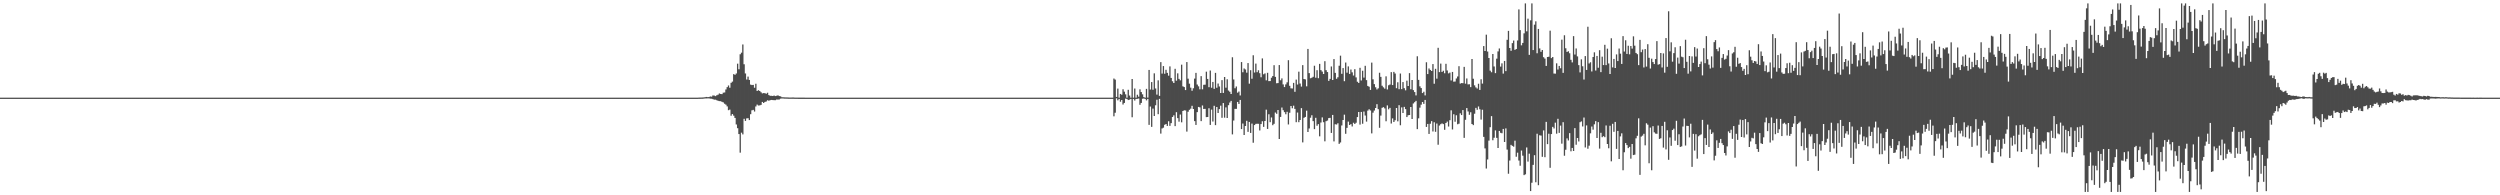 <svg xmlns="http://www.w3.org/2000/svg" width="1920" height="150"><path d="M0 75.000h1v1.000H0zM1 75.000h1v1.000H1zM2 75.000h1v1.000H2zM3 75.000h1v1.000H3zM4 75.000h1v1.000H4zM5 75.000h1v1.000H5zM6 75.000h1v1.000H6zM7 75.000h1v1.000H7zM8 75.000h1v1.000H8zM9 75.000h1v1.000H9zM10 75.000h1v1.000H10zM11 75.000h1v1.000H11zM12 75.000h1v1.000H12zM13 75.000h1v1.000H13zM14 75.000h1v1.000H14zM15 75.000h1v1.000H15zM16 75.000h1v1.000H16zM17 75.000h1v1.000H17zM18 75.000h1v1.000H18zM19 75.000h1v1.000H19zM20 75.000h1v1.000H20zM21 75.000h1v1.000H21zM22 75.000h1v1.000H22zM23 75.000h1v1.000H23zM24 75.000h1v1.000H24zM25 75.000h1v1.000H25zM26 75.000h1v1.000H26zM27 75.000h1v1.000H27zM28 75.000h1v1.000H28zM29 75.000h1v1.000H29zM30 75.000h1v1.000H30zM31 75.000h1v1.000H31zM32 75.000h1v1.000H32zM33 75.000h1v1.000H33zM34 75.000h1v1.000H34zM35 75.000h1v1.000H35zM36 75.000h1v1.000H36zM37 75.000h1v1.000H37zM38 75.000h1v1.000H38zM39 75.000h1v1.000H39zM40 75.000h1v1.000H40zM41 75.000h1v1.000H41zM42 75.000h1v1.000H42zM43 75.000h1v1.000H43zM44 75.000h1v1.000H44zM45 75.000h1v1.000H45zM46 75.000h1v1.000H46zM47 75.000h1v1.000H47zM48 75.000h1v1.000H48zM49 75.000h1v1.000H49zM50 75.000h1v1.000H50zM51 75.000h1v1.000H51zM52 75.000h1v1.000H52zM53 75.000h1v1.000H53zM54 75.000h1v1.000H54zM55 75.000h1v1.000H55zM56 75.000h1v1.000H56zM57 75.000h1v1.000H57zM58 75.000h1v1.000H58zM59 75.000h1v1.000H59zM60 75.000h1v1.000H60zM61 75.000h1v1.000H61zM62 75.000h1v1.000H62zM63 75.000h1v1.000H63zM64 75.000h1v1.000H64zM65 75.000h1v1.000H65zM66 75.000h1v1.000H66zM67 75.000h1v1.000H67zM68 75.000h1v1.000H68zM69 75.000h1v1.000H69zM70 75.000h1v1.000H70zM71 75.000h1v1.000H71zM72 75.000h1v1.000H72zM73 75.000h1v1.000H73zM74 75.000h1v1.000H74zM75 75.000h1v1.000H75zM76 75.000h1v1.000H76zM77 75.000h1v1.000H77zM78 75.000h1v1.000H78zM79 75.000h1v1.000H79zM80 75.000h1v1.000H80zM81 75.000h1v1.000H81zM82 75.000h1v1.000H82zM83 75.000h1v1.000H83zM84 75.000h1v1.000H84zM85 75.000h1v1.000H85zM86 75.000h1v1.000H86zM87 75.000h1v1.000H87zM88 75.000h1v1.000H88zM89 75.000h1v1.000H89zM90 75.000h1v1.000H90zM91 75.000h1v1.000H91zM92 75.000h1v1.000H92zM93 75.000h1v1.000H93zM94 75.000h1v1.000H94zM95 75.000h1v1.000H95zM96 75.000h1v1.000H96zM97 75.000h1v1.000H97zM98 75.000h1v1.000H98zM99 75.000h1v1.000H99zM100 75.000h1v1.000H100zM101 75.000h1v1.000H101zM102 75.000h1v1.000H102zM103 75.000h1v1.000H103zM104 75.000h1v1.000H104zM105 75.000h1v1.000H105zM106 75.000h1v1.000H106zM107 75.000h1v1.000H107zM108 75.000h1v1.000H108zM109 75.000h1v1.000H109zM110 75.000h1v1.000H110zM111 75.000h1v1.000H111zM112 75.000h1v1.000H112zM113 75.000h1v1.000H113zM114 75.000h1v1.000H114zM115 75.000h1v1.000H115zM116 75.000h1v1.000H116zM117 75.000h1v1.000H117zM118 75.000h1v1.000H118zM119 75.000h1v1.000H119zM120 75.000h1v1.000H120zM121 75.000h1v1.000H121zM122 75.000h1v1.000H122zM123 75.000h1v1.000H123zM124 75.000h1v1.000H124zM125 75.000h1v1.000H125zM126 75.000h1v1.000H126zM127 75.000h1v1.000H127zM128 75.000h1v1.000H128zM129 75.000h1v1.000H129zM130 75.000h1v1.000H130zM131 75.000h1v1.000H131zM132 75.000h1v1.000H132zM133 75.000h1v1.000H133zM134 75.000h1v1.000H134zM135 75.000h1v1.000H135zM136 75.000h1v1.000H136zM137 75.000h1v1.000H137zM138 75.000h1v1.000H138zM139 75.000h1v1.000H139zM140 75.000h1v1.000H140zM141 75.000h1v1.000H141zM142 75.000h1v1.000H142zM143 75.000h1v1.000H143zM144 75.000h1v1.000H144zM145 75.000h1v1.000H145zM146 75.000h1v1.000H146zM147 75.000h1v1.000H147zM148 75.000h1v1.000H148zM149 75.000h1v1.000H149zM150 75.000h1v1.000H150zM151 75.000h1v1.000H151zM152 75.000h1v1.000H152zM153 75.000h1v1.000H153zM154 75.000h1v1.000H154zM155 75.000h1v1.000H155zM156 75.000h1v1.000H156zM157 75.000h1v1.000H157zM158 75.000h1v1.000H158zM159 75.000h1v1.000H159zM160 75.000h1v1.000H160zM161 75.000h1v1.000H161zM162 75.000h1v1.000H162zM163 75.000h1v1.000H163zM164 75.000h1v1.000H164zM165 75.000h1v1.000H165zM166 75.000h1v1.000H166zM167 75.000h1v1.000H167zM168 75.000h1v1.000H168zM169 75.000h1v1.000H169zM170 75.000h1v1.000H170zM171 75.000h1v1.000H171zM172 75.000h1v1.000H172zM173 75.000h1v1.000H173zM174 75.000h1v1.000H174zM175 75.000h1v1.000H175zM176 75.000h1v1.000H176zM177 75.000h1v1.000H177zM178 75.000h1v1.000H178zM179 75.000h1v1.000H179zM180 75.000h1v1.000H180zM181 75.000h1v1.000H181zM182 75.000h1v1.000H182zM183 75.000h1v1.000H183zM184 75.000h1v1.000H184zM185 75.000h1v1.000H185zM186 75.000h1v1.000H186zM187 75.000h1v1.000H187zM188 75.000h1v1.000H188zM189 75.000h1v1.000H189zM190 75.000h1v1.000H190zM191 75.000h1v1.000H191zM192 75.000h1v1.000H192zM193 75.000h1v1.000H193zM194 75.000h1v1.000H194zM195 75.000h1v1.000H195zM196 75.000h1v1.000H196zM197 75.000h1v1.000H197zM198 75.000h1v1.000H198zM199 75.000h1v1.000H199zM200 75.000h1v1.000H200zM201 75.000h1v1.000H201zM202 75.000h1v1.000H202zM203 75.000h1v1.000H203zM204 75.000h1v1.000H204zM205 75.000h1v1.000H205zM206 75.000h1v1.000H206zM207 75.000h1v1.000H207zM208 75.000h1v1.000H208zM209 75.000h1v1.000H209zM210 75.000h1v1.000H210zM211 75.000h1v1.000H211zM212 75.000h1v1.000H212zM213 75.000h1v1.000H213zM214 75.000h1v1.000H214zM215 75.000h1v1.000H215zM216 75.000h1v1.000H216zM217 75.000h1v1.000H217zM218 75.000h1v1.000H218zM219 75.000h1v1.000H219zM220 75.000h1v1.000H220zM221 75.000h1v1.000H221zM222 75.000h1v1.000H222zM223 75.000h1v1.000H223zM224 75.000h1v1.000H224zM225 75.000h1v1.000H225zM226 75.000h1v1.000H226zM227 75.000h1v1.000H227zM228 75.000h1v1.000H228zM229 75.000h1v1.000H229zM230 75.000h1v1.000H230zM231 75.000h1v1.000H231zM232 75.000h1v1.000H232zM233 75.000h1v1.000H233zM234 75.000h1v1.000H234zM235 75.000h1v1.000H235zM236 75.000h1v1.000H236zM237 75.000h1v1.000H237zM238 75.000h1v1.000H238zM239 75.000h1v1.000H239zM240 75.000h1v1.000H240zM241 75.000h1v1.000H241zM242 75.000h1v1.000H242zM243 75.000h1v1.000H243zM244 75.000h1v1.000H244zM245 75.000h1v1.000H245zM246 75.000h1v1.000H246zM247 75.000h1v1.000H247zM248 75.000h1v1.000H248zM249 75.000h1v1.000H249zM250 75.000h1v1.000H250zM251 75.000h1v1.000H251zM252 75.000h1v1.000H252zM253 75.000h1v1.000H253zM254 75.000h1v1.000H254zM255 75.000h1v1.000H255zM256 75.000h1v1.000H256zM257 75.000h1v1.000H257zM258 75.000h1v1.000H258zM259 75.000h1v1.000H259zM260 75.000h1v1.000H260zM261 75.000h1v1.000H261zM262 75.000h1v1.000H262zM263 75.000h1v1.000H263zM264 75.000h1v1.000H264zM265 75.000h1v1.000H265zM266 75.000h1v1.000H266zM267 75.000h1v1.000H267zM268 75.000h1v1.000H268zM269 75.000h1v1.000H269zM270 75.000h1v1.000H270zM271 75.000h1v1.000H271zM272 75.000h1v1.000H272zM273 75.000h1v1.000H273zM274 75.000h1v1.000H274zM275 75.000h1v1.000H275zM276 75.000h1v1.000H276zM277 75.000h1v1.000H277zM278 75.000h1v1.000H278zM279 75.000h1v1.000H279zM280 75.000h1v1.000H280zM281 75.000h1v1.000H281zM282 75.000h1v1.000H282zM283 75.000h1v1.000H283zM284 75.000h1v1.000H284zM285 75.000h1v1.000H285zM286 75.000h1v1.000H286zM287 75.000h1v1.000H287zM288 75.000h1v1.000H288zM289 75.000h1v1.000H289zM290 75.000h1v1.000H290zM291 75.000h1v1.000H291zM292 75.000h1v1.000H292zM293 75.000h1v1.000H293zM294 75.000h1v1.000H294zM295 75.000h1v1.000H295zM296 75.000h1v1.000H296zM297 75.000h1v1.000H297zM298 75.000h1v1.000H298zM299 75.000h1v1.000H299zM300 75.000h1v1.000H300zM301 75.000h1v1.000H301zM302 75.000h1v1.000H302zM303 75.000h1v1.000H303zM304 75.000h1v1.000H304zM305 75.000h1v1.000H305zM306 75.000h1v1.000H306zM307 75.000h1v1.000H307zM308 75.000h1v1.000H308zM309 75.000h1v1.000H309zM310 75.000h1v1.000H310zM311 75.000h1v1.000H311zM312 75.000h1v1.000H312zM313 75.000h1v1.000H313zM314 75.000h1v1.000H314zM315 75.000h1v1.000H315zM316 75.000h1v1.000H316zM317 75.000h1v1.000H317zM318 75.000h1v1.000H318zM319 75.000h1v1.000H319zM320 75.000h1v1.000H320zM321 75.000h1v1.000H321zM322 75.000h1v1.000H322zM323 75.000h1v1.000H323zM324 75.000h1v1.000H324zM325 75.000h1v1.000H325zM326 75.000h1v1.000H326zM327 75.000h1v1.000H327zM328 75.000h1v1.000H328zM329 75.000h1v1.000H329zM330 75.000h1v1.000H330zM331 75.000h1v1.000H331zM332 75.000h1v1.000H332zM333 75.000h1v1.000H333zM334 75.000h1v1.000H334zM335 75.000h1v1.000H335zM336 75.000h1v1.000H336zM337 75.000h1v1.000H337zM338 75.000h1v1.000H338zM339 75.000h1v1.000H339zM340 75.000h1v1.000H340zM341 75.000h1v1.000H341zM342 75.000h1v1.000H342zM343 75.000h1v1.000H343zM344 75.000h1v1.000H344zM345 75.000h1v1.000H345zM346 75.000h1v1.000H346zM347 75.000h1v1.000H347zM348 75.000h1v1.000H348zM349 75.000h1v1.000H349zM350 75.000h1v1.000H350zM351 75.000h1v1.000H351zM352 75.000h1v1.000H352zM353 75.000h1v1.000H353zM354 75.000h1v1.000H354zM355 75.000h1v1.000H355zM356 75.000h1v1.000H356zM357 75.000h1v1.000H357zM358 75.000h1v1.000H358zM359 75.000h1v1.000H359zM360 75.000h1v1.000H360zM361 75.000h1v1.000H361zM362 75.000h1v1.000H362zM363 75.000h1v1.000H363zM364 75.000h1v1.000H364zM365 75.000h1v1.000H365zM366 75.000h1v1.000H366zM367 75.000h1v1.000H367zM368 75.000h1v1.000H368zM369 75.000h1v1.000H369zM370 75.000h1v1.000H370zM371 75.000h1v1.000H371zM372 75.000h1v1.000H372zM373 75.000h1v1.000H373zM374 75.000h1v1.000H374zM375 75.000h1v1.000H375zM376 75.000h1v1.000H376zM377 75.000h1v1.000H377zM378 75.000h1v1.000H378zM379 75.000h1v1.000H379zM380 75.000h1v1.000H380zM381 75.000h1v1.000H381zM382 75.000h1v1.000H382zM383 75.000h1v1.000H383zM384 75.000h1v1.000H384zM385 75.000h1v1.000H385zM386 75.000h1v1.000H386zM387 75.000h1v1.000H387zM388 75.000h1v1.000H388zM389 75.000h1v1.000H389zM390 75.000h1v1.000H390zM391 75.000h1v1.000H391zM392 75.000h1v1.000H392zM393 75.000h1v1.000H393zM394 75.000h1v1.000H394zM395 75.000h1v1.000H395zM396 75.000h1v1.000H396zM397 75.000h1v1.000H397zM398 75.000h1v1.000H398zM399 75.000h1v1.000H399zM400 75.000h1v1.000H400zM401 75.000h1v1.000H401zM402 75.000h1v1.000H402zM403 75.000h1v1.000H403zM404 75.000h1v1.000H404zM405 75.000h1v1.000H405zM406 75.000h1v1.000H406zM407 75.000h1v1.000H407zM408 75.000h1v1.000H408zM409 75.000h1v1.000H409zM410 75.000h1v1.000H410zM411 75.000h1v1.000H411zM412 75.000h1v1.000H412zM413 75.000h1v1.000H413zM414 75.000h1v1.000H414zM415 75.000h1v1.000H415zM416 75.000h1v1.000H416zM417 75.000h1v1.000H417zM418 75.000h1v1.000H418zM419 75.000h1v1.000H419zM420 75.000h1v1.000H420zM421 75.000h1v1.000H421zM422 75.000h1v1.000H422zM423 75.000h1v1.000H423zM424 75.000h1v1.000H424zM425 75.000h1v1.000H425zM426 75.000h1v1.000H426zM427 75.000h1v1.000H427zM428 75.000h1v1.000H428zM429 75.000h1v1.000H429zM430 75.000h1v1.000H430zM431 75.000h1v1.000H431zM432 75.000h1v1.000H432zM433 75.000h1v1.000H433zM434 75.000h1v1.000H434zM435 75.000h1v1.000H435zM436 75.000h1v1.000H436zM437 75.000h1v1.000H437zM438 75.000h1v1.000H438zM439 75.000h1v1.000H439zM440 75.000h1v1.000H440zM441 75.000h1v1.000H441zM442 75.000h1v1.000H442zM443 75.000h1v1.000H443zM444 75.000h1v1.000H444zM445 75.000h1v1.000H445zM446 75.000h1v1.000H446zM447 75.000h1v1.000H447zM448 75.000h1v1.000H448zM449 75.000h1v1.000H449zM450 75.000h1v1.000H450zM451 75.000h1v1.000H451zM452 75.000h1v1.000H452zM453 75.000h1v1.000H453zM454 75.000h1v1.000H454zM455 75.000h1v1.000H455zM456 75.000h1v1.000H456zM457 75.000h1v1.000H457zM458 75.000h1v1.000H458zM459 75.000h1v1.000H459zM460 75.000h1v1.000H460zM461 75.000h1v1.000H461zM462 75.000h1v1.000H462zM463 75.000h1v1.000H463zM464 75.000h1v1.000H464zM465 75.000h1v1.000H465zM466 75.000h1v1.000H466zM467 75.000h1v1.000H467zM468 75.000h1v1.000H468zM469 75.000h1v1.000H469zM470 75.000h1v1.000H470zM471 75.000h1v1.000H471zM472 75.000h1v1.000H472zM473 75.000h1v1.000H473zM474 75.000h1v1.000H474zM475 75.000h1v1.000H475zM476 75.000h1v1.000H476zM477 75.000h1v1.000H477zM478 75.000h1v1.000H478zM479 75.000h1v1.000H479zM480 75.000h1v1.000H480zM481 75.000h1v1.000H481zM482 75.000h1v1.000H482zM483 75.000h1v1.000H483zM484 75.000h1v1.000H484zM485 75.000h1v1.000H485zM486 75.000h1v1.000H486zM487 75.000h1v1.000H487zM488 75.000h1v1.000H488zM489 75.000h1v1.000H489zM490 75.000h1v1.000H490zM491 75.000h1v1.000H491zM492 75.000h1v1.000H492zM493 75.000h1v1.000H493zM494 75.000h1v1.000H494zM495 75.000h1v1.000H495zM496 75.000h1v1.000H496zM497 75.000h1v1.000H497zM498 75.000h1v1.000H498zM499 75.000h1v1.000H499zM500 75.000h1v1.000H500zM501 75.000h1v1.000H501zM502 75.000h1v1.000H502zM503 75.000h1v1.000H503zM504 75.000h1v1.000H504zM505 75.000h1v1.000H505zM506 75.000h1v1.000H506zM507 75.000h1v1.000H507zM508 75.000h1v1.000H508zM509 75.000h1v1.000H509zM510 75.000h1v1.000H510zM511 75.000h1v1.000H511zM512 75.000h1v1.000H512zM513 75.000h1v1.000H513zM514 75.000h1v1.000H514zM515 75.000h1v1.000H515zM516 75.000h1v1.000H516zM517 75.000h1v1.000H517zM518 75.000h1v1.000H518zM519 75.000h1v1.000H519zM520 75.000h1v1.000H520zM521 75.000h1v1.000H521zM522 75.000h1v1.000H522zM523 75.000h1v1.000H523zM524 75.000h1v1.000H524zM525 75.000h1v1.000H525zM526 75.000h1v1.000H526zM527 75.000h1v1.000H527zM528 75.000h1v1.000H528zM529 75.000h1v1.000H529zM530 75.000h1v1.000H530zM531 75.000h1v1.000H531zM532 75.000h1v1.000H532zM533 75.000h1v1.000H533zM534 75.000h1v1.000H534zM535 74.991h1v1.000H535zM536 74.950h1v1.000H536zM537 74.910h1v1.000H537zM538 74.889h1v1.000H538zM539 74.860h1v1.000H539zM540 74.791h1v1.000H540zM541 74.624h1v1.000H541zM542 74.460h1v1.185H542zM543 74.587h1v1.000H543zM544 74.532h1v1.037H544zM545 74.091h1v1.664H545zM546 74.257h1v1.556H546zM547 73.331h1v2.818H547zM548 73.362h1v3.196H548zM549 73.815h1v2.750H549zM550 73.184h1v3.798H550zM551 72.721h1v4.684H551zM552 71.792h1v5.859H552zM553 72.186h1v5.545H553zM554 72.313h1v5.939H554zM555 71.161h1v7.490H555zM556 71.029h1v8.620H556zM557 68.723h1v11.657H557zM558 66.940h1v14.782H558zM559 65.625h1v18.985H559zM560 67.382h1v16.808H560zM561 63.599h1v25.302H561zM562 62.689h1v24.936H562zM563 56.927h1v31.895H563zM564 57.437h1v33.153H564zM565 56.403h1v39.197H565zM566 48.887h1v49.551H566zM567 53.202h1v49.768H567zM568 41.684h1v75.555H568zM569 40.430h1v61.441H569zM570 34.145h1v69.083H570zM571 49.333h1v41.931H571zM572 56.438h1v36.417H572zM573 61.088h1v29.837H573zM574 58.830h1v31.954H574zM575 61.409h1v30.818H575zM576 64.954h1v22.731H576zM577 65.313h1v19.411H577zM578 65.187h1v19.216H578zM579 67.366h1v18.270H579zM580 64.312h1v17.437H580zM581 69.813h1v10.512H581zM582 69.267h1v11.779H582zM583 69.876h1v11.081H583zM584 70.859h1v9.677H584zM585 71.747h1v6.557H585zM586 71.499h1v7.620H586zM587 71.572h1v6.730H587zM588 71.973h1v5.965H588zM589 71.204h1v5.819H589zM590 73.020h1v4.347H590zM591 73.550h1v3.418H591zM592 73.568h1v3.182H592zM593 73.721h1v3.132H593zM594 73.388h1v3.579H594zM595 73.765h1v3.195H595zM596 73.511h1v2.928H596zM597 73.229h1v3.283H597zM598 73.768h1v2.599H598zM599 73.975h1v1.782H599zM600 74.646h1v1.000H600zM601 74.697h1v1.000H601zM602 74.764h1v1.000H602zM603 74.786h1v1.000H603zM604 74.803h1v1.000H604zM605 74.868h1v1.000H605zM606 74.880h1v1.000H606zM607 74.900h1v1.000H607zM608 74.868h1v1.000H608zM609 74.861h1v1.000H609zM610 74.947h1v1.000H610zM611 74.949h1v1.000H611zM612 74.953h1v1.000H612zM613 74.958h1v1.000H613zM614 74.966h1v1.000H614zM615 74.972h1v1.000H615zM616 74.978h1v1.000H616zM617 74.982h1v1.000H617zM618 74.984h1v1.000H618zM619 74.985h1v1.000H619zM620 74.989h1v1.000H620zM621 74.993h1v1.000H621zM622 74.992h1v1.000H622zM623 74.991h1v1.000H623zM624 74.993h1v1.000H624zM625 74.996h1v1.000H625zM626 74.997h1v1.000H626zM627 74.995h1v1.000H627zM628 74.998h1v1.000H628zM629 74.998h1v1.000H629zM630 74.998h1v1.000H630zM631 74.999h1v1.000H631zM632 74.999h1v1.000H632zM633 74.999h1v1.000H633zM634 75.000h1v1.000H634zM635 75.000h1v1.000H635zM636 75.000h1v1.000H636zM637 75.000h1v1.000H637zM638 75.000h1v1.000H638zM639 75.000h1v1.000H639zM640 75.000h1v1.000H640zM641 75.000h1v1.000H641zM642 75.000h1v1.000H642zM643 75.000h1v1.000H643zM644 75.000h1v1.000H644zM645 75.000h1v1.000H645zM646 75.000h1v1.000H646zM647 75.000h1v1.000H647zM648 75.000h1v1.000H648zM649 75.000h1v1.000H649zM650 75.000h1v1.000H650zM651 75.000h1v1.000H651zM652 75.000h1v1.000H652zM653 75.000h1v1.000H653zM654 75.000h1v1.000H654zM655 75.000h1v1.000H655zM656 75.000h1v1.000H656zM657 75.000h1v1.000H657zM658 75.000h1v1.000H658zM659 75.000h1v1.000H659zM660 75.000h1v1.000H660zM661 75.000h1v1.000H661zM662 75.000h1v1.000H662zM663 75.000h1v1.000H663zM664 75.000h1v1.000H664zM665 75.000h1v1.000H665zM666 75.000h1v1.000H666zM667 75.000h1v1.000H667zM668 75.000h1v1.000H668zM669 75.000h1v1.000H669zM670 75.000h1v1.000H670zM671 75.000h1v1.000H671zM672 75.000h1v1.000H672zM673 75.000h1v1.000H673zM674 75.000h1v1.000H674zM675 75.000h1v1.000H675zM676 75.000h1v1.000H676zM677 75.000h1v1.000H677zM678 75.000h1v1.000H678zM679 75.000h1v1.000H679zM680 75.000h1v1.000H680zM681 75.000h1v1.000H681zM682 75.000h1v1.000H682zM683 75.000h1v1.000H683zM684 75.000h1v1.000H684zM685 75.000h1v1.000H685zM686 75.000h1v1.000H686zM687 75.000h1v1.000H687zM688 75.000h1v1.000H688zM689 75.000h1v1.000H689zM690 75.000h1v1.000H690zM691 75.000h1v1.000H691zM692 75.000h1v1.000H692zM693 75.000h1v1.000H693zM694 75.000h1v1.000H694zM695 75.000h1v1.000H695zM696 75.000h1v1.000H696zM697 75.000h1v1.000H697zM698 75.000h1v1.000H698zM699 75.000h1v1.000H699zM700 75.000h1v1.000H700zM701 75.000h1v1.000H701zM702 75.000h1v1.000H702zM703 75.000h1v1.000H703zM704 75.000h1v1.000H704zM705 75.000h1v1.000H705zM706 75.000h1v1.000H706zM707 75.000h1v1.000H707zM708 75.000h1v1.000H708zM709 75.000h1v1.000H709zM710 75.000h1v1.000H710zM711 75.000h1v1.000H711zM712 75.000h1v1.000H712zM713 75.000h1v1.000H713zM714 75.000h1v1.000H714zM715 75.000h1v1.000H715zM716 75.000h1v1.000H716zM717 75.000h1v1.000H717zM718 75.000h1v1.000H718zM719 75.000h1v1.000H719zM720 75.000h1v1.000H720zM721 75.000h1v1.000H721zM722 75.000h1v1.000H722zM723 75.000h1v1.000H723zM724 75.000h1v1.000H724zM725 75.000h1v1.000H725zM726 75.000h1v1.000H726zM727 75.000h1v1.000H727zM728 75.000h1v1.000H728zM729 75.000h1v1.000H729zM730 75.000h1v1.000H730zM731 75.000h1v1.000H731zM732 75.000h1v1.000H732zM733 75.000h1v1.000H733zM734 75.000h1v1.000H734zM735 75.000h1v1.000H735zM736 75.000h1v1.000H736zM737 75.000h1v1.000H737zM738 75.000h1v1.000H738zM739 75.000h1v1.000H739zM740 75.000h1v1.000H740zM741 75.000h1v1.000H741zM742 75.000h1v1.000H742zM743 75.000h1v1.000H743zM744 75.000h1v1.000H744zM745 75.000h1v1.000H745zM746 75.000h1v1.000H746zM747 75.000h1v1.000H747zM748 75.000h1v1.000H748zM749 75.000h1v1.000H749zM750 75.000h1v1.000H750zM751 75.000h1v1.000H751zM752 75.000h1v1.000H752zM753 75.000h1v1.000H753zM754 75.000h1v1.000H754zM755 75.000h1v1.000H755zM756 75.000h1v1.000H756zM757 75.000h1v1.000H757zM758 75.000h1v1.000H758zM759 75.000h1v1.000H759zM760 75.000h1v1.000H760zM761 75.000h1v1.000H761zM762 75.000h1v1.000H762zM763 75.000h1v1.000H763zM764 75.000h1v1.000H764zM765 75.000h1v1.000H765zM766 75.000h1v1.000H766zM767 75.000h1v1.000H767zM768 75.000h1v1.000H768zM769 75.000h1v1.000H769zM770 75.000h1v1.000H770zM771 75.000h1v1.000H771zM772 75.000h1v1.000H772zM773 75.000h1v1.000H773zM774 75.000h1v1.000H774zM775 75.000h1v1.000H775zM776 75.000h1v1.000H776zM777 75.000h1v1.000H777zM778 75.000h1v1.000H778zM779 75.000h1v1.000H779zM780 75.000h1v1.000H780zM781 75.000h1v1.000H781zM782 75.000h1v1.000H782zM783 75.000h1v1.000H783zM784 75.000h1v1.000H784zM785 75.000h1v1.000H785zM786 75.000h1v1.000H786zM787 75.000h1v1.000H787zM788 75.000h1v1.000H788zM789 75.000h1v1.000H789zM790 75.000h1v1.000H790zM791 75.000h1v1.000H791zM792 75.000h1v1.000H792zM793 75.000h1v1.000H793zM794 75.000h1v1.000H794zM795 75.000h1v1.000H795zM796 75.000h1v1.000H796zM797 75.000h1v1.000H797zM798 75.000h1v1.000H798zM799 75.000h1v1.000H799zM800 75.000h1v1.000H800zM801 75.000h1v1.000H801zM802 75.000h1v1.000H802zM803 75.000h1v1.000H803zM804 75.000h1v1.000H804zM805 75.000h1v1.000H805zM806 75.000h1v1.000H806zM807 75.000h1v1.000H807zM808 75.000h1v1.000H808zM809 75.000h1v1.000H809zM810 75.000h1v1.000H810zM811 75.000h1v1.000H811zM812 75.000h1v1.000H812zM813 75.000h1v1.000H813zM814 75.000h1v1.000H814zM815 75.000h1v1.000H815zM816 75.000h1v1.000H816zM817 75.000h1v1.000H817zM818 75.000h1v1.000H818zM819 75.000h1v1.000H819zM820 75.000h1v1.000H820zM821 75.000h1v1.000H821zM822 75.000h1v1.000H822zM823 75.000h1v1.000H823zM824 75.000h1v1.000H824zM825 75.000h1v1.000H825zM826 75.000h1v1.000H826zM827 75.000h1v1.000H827zM828 75.000h1v1.000H828zM829 75.000h1v1.000H829zM830 75.000h1v1.000H830zM831 75.000h1v1.000H831zM832 75.000h1v1.000H832zM833 75.000h1v1.000H833zM834 75.000h1v1.000H834zM835 75.000h1v1.000H835zM836 75.000h1v1.000H836zM837 75.000h1v1.000H837zM838 75.000h1v1.000H838zM839 75.000h1v1.000H839zM840 75.000h1v1.000H840zM841 75.000h1v1.000H841zM842 75.000h1v1.000H842zM843 75.000h1v1.000H843zM844 75.000h1v1.000H844zM845 75.000h1v1.000H845zM846 75.000h1v1.000H846zM847 75.000h1v1.000H847zM848 75.000h1v1.000H848zM849 75.000h1v1.000H849zM850 75.000h1v1.000H850zM851 75.000h1v1.000H851zM852 75.000h1v1.000H852zM853 75.000h1v1.000H853zM854 75.000h1v1.000H854zM855 60.340h1v29.028H855zM856 61.130h1v25.440H856zM857 74.425h1v1.090H857zM858 68.047h1v9.007H858zM859 75.000h1v1.000H859zM860 72.122h1v5.994H860zM861 72.773h1v4.006H861zM862 68.531h1v11.776H862zM863 70.400h1v8.648H863zM864 72.440h1v3.289H864zM865 74.997h1v1.000H865zM866 68.952h1v7.888H866zM867 73.392h1v3.129H867zM868 75.000h1v1.000H868zM869 60.671h1v29.411H869zM870 75.000h1v1.000H870zM871 68.002h1v9.186H871zM872 75.000h1v1.000H872zM873 72.753h1v3.199H873zM874 74.250h1v1.417H874zM875 68.585h1v11.903H875zM876 70.725h1v8.317H876zM877 72.448h1v3.400H877zM878 74.615h1v1.021H878zM879 75.000h1v1.000H879zM880 68.269h1v8.838H880zM881 74.964h1v1.000H881zM882 53.714h1v42.202H882zM883 68.745h1v13.048H883zM884 63.046h1v34.385H884zM885 68.927h1v14.468H885zM886 56.328h1v32.770H886zM887 67.960h1v12.910H887zM888 72.654h1v3.949H888zM889 61.682h1v26.018H889zM890 73.630h1v2.324H890zM891 47.713h1v54.901H891zM892 56.510h1v42.175H892zM893 50.749h1v47.301H893zM894 56.618h1v39.251H894zM895 53.602h1v41.647H895zM896 55.950h1v40.787H896zM897 58.130h1v35.002H897zM898 51.000h1v45.685H898zM899 59.864h1v34.690H899zM900 62.412h1v27.431H900zM901 63.761h1v24.828H901zM902 52.839h1v44.054H902zM903 61.944h1v24.201H903zM904 56.342h1v34.386H904zM905 60.591h1v32.850H905zM906 61.678h1v26.268H906zM907 49.670h1v44.299H907zM908 66.308h1v18.927H908zM909 66.875h1v17.789H909zM910 69.192h1v15.621H910zM911 47.677h1v53.396H911zM912 60.416h1v25.411H912zM913 64.238h1v20.070H913zM914 67.306h1v16.176H914zM915 69.701h1v11.576H915zM916 67.792h1v15.902H916zM917 60.386h1v32.642H917zM918 55.987h1v39.972H918zM919 64.929h1v21.173H919zM920 66.326h1v15.792H920zM921 68.611h1v13.850H921zM922 58.448h1v34.577H922zM923 68.591h1v12.431H923zM924 65.143h1v18.584H924zM925 65.012h1v18.572H925zM926 55.037h1v34.906H926zM927 60.622h1v29.242H927zM928 66.958h1v16.196H928zM929 54.162h1v41.808H929zM930 67.386h1v16.765H930zM931 62.949h1v30.384H931zM932 68.240h1v13.022H932zM933 55.980h1v40.137H933zM934 67.381h1v14.814H934zM935 64.168h1v22.637H935zM936 66.392h1v17.410H936zM937 71.407h1v9.732H937zM938 61.564h1v28.923H938zM939 71.381h1v7.797H939zM940 59.158h1v31.232H940zM941 67.351h1v15.130H941zM942 60.899h1v29.727H942zM943 69.515h1v11.302H943zM944 70.443h1v8.282H944zM945 72.195h1v5.285H945zM946 44.005h1v59.207H946zM947 61.021h1v31.554H947zM948 67.804h1v15.786H948zM949 66.391h1v17.224H949zM950 71.185h1v7.104H950zM951 70.290h1v9.545H951zM952 73.335h1v3.423H952zM953 47.687h1v51.452H953zM954 55.498h1v39.352H954zM955 52.602h1v51.101H955zM956 53.350h1v43.431H956zM957 55.822h1v36.942H957zM958 48.460h1v52.797H958zM959 64.241h1v29.426H959zM960 53.913h1v48.173H960zM961 60.483h1v34.441H961zM962 42.460h1v67.178H962zM963 55.680h1v40.386H963zM964 48.847h1v46.298H964zM965 55.439h1v39.566H965zM966 53.944h1v41.156H966zM967 56.211h1v43.983H967zM968 59.336h1v35.970H968zM969 44.858h1v48.284H969zM970 57.024h1v40.421H970zM971 56.377h1v36.561H971zM972 61.702h1v22.509H972zM973 55.902h1v43.143H973zM974 62.285h1v25.464H974zM975 62.245h1v31.588H975zM976 59.714h1v30.498H976zM977 58.444h1v37.730H977zM978 50.060h1v45.008H978zM979 59.046h1v27.398H979zM980 63.957h1v23.429H980zM981 63.780h1v20.696H981zM982 49.959h1v56.811H982zM983 61.653h1v28.169H983zM984 60.193h1v22.370H984zM985 64.817h1v19.809H985zM986 66.856h1v19.241H986zM987 64.824h1v22.929H987zM988 63.236h1v22.643H988zM989 46.232h1v49.349H989zM990 65.897h1v20.663H990zM991 67.815h1v13.601H991zM992 67.963h1v15.202H992zM993 63.657h1v17.517H993zM994 70.519h1v13.117H994zM995 61.159h1v32.669H995zM996 64.929h1v21.482H996zM997 55.050h1v38.802H997zM998 64.162h1v28.000H998zM999 66.521h1v16.515H999zM1000 50.001h1v59.370H1000zM1001 60.680h1v29.808H1001zM1002 60.990h1v28.814H1002zM1003 66.292h1v18.692H1003zM1004 37.566h1v63.797H1004zM1005 56.168h1v42.492H1005zM1006 60.084h1v30.355H1006zM1007 59.696h1v28.852H1007zM1008 58.974h1v34.060H1008zM1009 50.462h1v48.729H1009zM1010 59.714h1v30.771H1010zM1011 53.908h1v42.653H1011zM1012 60.032h1v35.307H1012zM1013 49.055h1v55.641H1013zM1014 53.872h1v40.237H1014zM1015 54.995h1v35.156H1015zM1016 56.821h1v37.041H1016zM1017 46.976h1v61.544H1017zM1018 53.928h1v39.138H1018zM1019 55.343h1v37.232H1019zM1020 62.114h1v28.605H1020zM1021 60.570h1v29.927H1021zM1022 51.061h1v51.030H1022zM1023 61.459h1v26.812H1023zM1024 45.339h1v63.252H1024zM1025 55.949h1v39.479H1025zM1026 60.526h1v35.096H1026zM1027 59.357h1v35.312H1027zM1028 50.475h1v60.014H1028zM1029 42.776h1v66.623H1029zM1030 56.683h1v39.668H1030zM1031 52.281h1v39.877H1031zM1032 62.340h1v25.700H1032zM1033 48.006h1v54.734H1033zM1034 55.817h1v42.390H1034zM1035 51.002h1v42.384H1035zM1036 56.793h1v39.192H1036zM1037 53.408h1v41.927H1037zM1038 55.529h1v41.582H1038zM1039 58.011h1v36.224H1039zM1040 53.160h1v42.060H1040zM1041 59.446h1v34.820H1041zM1042 62.763h1v27.126H1042zM1043 63.713h1v22.289H1043zM1044 52.075h1v43.605H1044zM1045 61.778h1v24.206H1045zM1046 54.305h1v40.703H1046zM1047 59.575h1v26.108H1047zM1048 50.535h1v38.179H1048zM1049 61.527h1v31.884H1049zM1050 65.987h1v18.968H1050zM1051 66.587h1v17.338H1051zM1052 69.088h1v15.751H1052zM1053 48.097h1v54.378H1053zM1054 60.947h1v25.601H1054zM1055 64.616h1v20.270H1055zM1056 67.043h1v15.921H1056zM1057 68.709h1v11.310H1057zM1058 67.818h1v16.026H1058zM1059 55.881h1v42.246H1059zM1060 59.028h1v29.750H1060zM1061 65.835h1v16.956H1061zM1062 67.070h1v15.199H1062zM1063 68.089h1v15.172H1063zM1064 58.619h1v34.489H1064zM1065 68.698h1v12.261H1065zM1066 65.475h1v18.517H1066zM1067 64.947h1v17.892H1067zM1068 55.391h1v39.502H1068zM1069 65.314h1v25.639H1069zM1070 55.215h1v38.502H1070zM1071 56.469h1v35.870H1071zM1072 67.745h1v15.181H1072zM1073 63.171h1v30.021H1073zM1074 68.500h1v12.274H1074zM1075 56.468h1v39.743H1075zM1076 68.466h1v14.010H1076zM1077 63.029h1v23.743H1077zM1078 67.727h1v14.327H1078zM1079 69.395h1v14.435H1079zM1080 61.941h1v27.963H1080zM1081 66.069h1v22.478H1081zM1082 56.164h1v32.141H1082zM1083 68.573h1v13.604H1083zM1084 61.417h1v29.974H1084zM1085 69.218h1v10.227H1085zM1086 70.718h1v7.781H1086zM1087 73.250h1v4.227H1087zM1088 43.227h1v55.941H1088zM1089 61.315h1v29.586H1089zM1090 66.297h1v16.412H1090zM1091 67.655h1v12.706H1091zM1092 71.489h1v6.828H1092zM1093 70.470h1v9.305H1093zM1094 73.253h1v3.517H1094zM1095 47.822h1v49.652H1095zM1096 56.903h1v38.274H1096zM1097 52.562h1v50.314H1097zM1098 53.734h1v41.300H1098zM1099 54.539h1v38.500H1099zM1100 49.179h1v51.811H1100zM1101 64.298h1v29.604H1101zM1102 52.843h1v48.358H1102zM1103 60.425h1v34.424H1103zM1104 36.716h1v74.422H1104zM1105 55.399h1v41.029H1105zM1106 48.825h1v46.536H1106zM1107 55.232h1v39.554H1107zM1108 54.329h1v41.001H1108zM1109 56.247h1v43.460H1109zM1110 49.013h1v45.453H1110zM1111 54.122h1v39.263H1111zM1112 56.380h1v40.798H1112zM1113 55.767h1v36.562H1113zM1114 61.800h1v22.918H1114zM1115 55.224h1v44.194H1115zM1116 62.724h1v25.017H1116zM1117 62.616h1v30.874H1117zM1118 60.237h1v28.272H1118zM1119 58.726h1v36.702H1119zM1120 50.822h1v44.166H1120zM1121 64.219h1v22.815H1121zM1122 63.797h1v24.592H1122zM1123 63.888h1v20.620H1123zM1124 51.374h1v54.488H1124zM1125 64.236h1v27.779H1125zM1126 60.280h1v22.719H1126zM1127 64.825h1v20.804H1127zM1128 64.731h1v23.447H1128zM1129 66.908h1v19.325H1129zM1130 45.306h1v49.927H1130zM1131 60.467h1v35.650H1131zM1132 65.523h1v21.840H1132zM1133 67.122h1v15.730H1133zM1134 68.017h1v16.286H1134zM1135 64.293h1v17.466H1135zM1136 69.066h1v14.869H1136zM1137 60.878h1v30.972H1137zM1138 64.223h1v20.057H1138zM1139 35.365h1v69.738H1139zM1140 39.147h1v74.834H1140zM1141 26.602h1v102.852H1141zM1142 39.563h1v82.888H1142zM1143 44.558h1v63.425H1143zM1144 54.255h1v43.441H1144zM1145 55.507h1v33.663H1145zM1146 41.462h1v66.280H1146zM1147 51.064h1v54.716H1147zM1148 56.149h1v43.984H1148zM1149 45.044h1v60.853H1149zM1150 39.467h1v74.202H1150zM1151 37.227h1v63.350H1151zM1152 51.168h1v50.814H1152zM1153 48.656h1v53.702H1153zM1154 56.551h1v42.472H1154zM1155 46.819h1v62.236H1155zM1156 54.651h1v43.947H1156zM1157 30.559h1v84.314H1157zM1158 23.697h1v109.752H1158zM1159 36.885h1v86.392H1159zM1160 39.032h1v72.228H1160zM1161 33.132h1v78.907H1161zM1162 31.141h1v81.498H1162zM1163 38.305h1v69.729H1163zM1164 37.644h1v82.732H1164zM1165 31.096h1v86.168H1165zM1166 7.227h1v116.067H1166zM1167 23.118h1v104.185H1167zM1168 34.792h1v80.831H1168zM1169 32.948h1v86.626H1169zM1170 25.581h1v108.917H1170zM1171 2.596h1v131.295H1171zM1172 24.066h1v89.205H1172zM1173 14.333h1v109.794H1173zM1174 42.148h1v75.885H1174zM1175 15.609h1v131.127H1175zM1176 2.596h1v137.742H1176zM1177 38.432h1v88.187H1177zM1178 18.970h1v100.216H1178zM1179 16.394h1v123.561H1179zM1180 40.921h1v61.800H1180zM1181 22.203h1v120.055H1181zM1182 37.174h1v66.734H1182zM1183 39.780h1v64.376H1183zM1184 38.399h1v81.999H1184zM1185 43.951h1v56.217H1185zM1186 45.011h1v75.729H1186zM1187 50.635h1v42.983H1187zM1188 43.794h1v66.912H1188zM1189 43.564h1v59.151H1189zM1190 23.566h1v105.296H1190zM1191 44.642h1v58.301H1191zM1192 43.779h1v53.665H1192zM1193 56.500h1v42.141H1193zM1194 56.586h1v37.619H1194zM1195 48.627h1v54.028H1195zM1196 53.405h1v37.835H1196zM1197 50.614h1v51.404H1197zM1198 52.404h1v44.049H1198zM1199 30.459h1v79.885H1199zM1200 55.987h1v37.840H1200zM1201 27.070h1v92.530H1201zM1202 37.061h1v77.955H1202zM1203 39.885h1v66.409H1203zM1204 39.380h1v68.487H1204zM1205 40.932h1v61.339H1205zM1206 45.927h1v70.271H1206zM1207 47.913h1v65.684H1207zM1208 27.736h1v88.239H1208zM1209 41.892h1v56.506H1209zM1210 37.226h1v73.926H1210zM1211 43.300h1v62.700H1211zM1212 50.014h1v58.642H1212zM1213 55.595h1v38.249H1213zM1214 45.577h1v47.645H1214zM1215 50.917h1v46.197H1215zM1216 61.106h1v29.134H1216zM1217 43.036h1v70.210H1217zM1218 53.715h1v42.582H1218zM1219 20.555h1v93.665H1219zM1220 48.750h1v63.134H1220zM1221 47.815h1v54.587H1221zM1222 54.887h1v42.268H1222zM1223 43.760h1v55.843H1223zM1224 40.179h1v55.296H1224zM1225 54.188h1v38.830H1225zM1226 42.968h1v63.022H1226zM1227 52.038h1v41.743H1227zM1228 38.531h1v75.600H1228zM1229 55.406h1v46.575H1229zM1230 43.517h1v61.863H1230zM1231 49.949h1v54.585H1231zM1232 34.412h1v70.961H1232zM1233 50.004h1v46.341H1233zM1234 37.393h1v73.221H1234zM1235 48.739h1v65.144H1235zM1236 56.845h1v39.722H1236zM1237 29.398h1v94.503H1237zM1238 51.741h1v43.313H1238zM1239 45.268h1v55.958H1239zM1240 52.230h1v41.436H1240zM1241 41.799h1v72.552H1241zM1242 46.896h1v53.678H1242zM1243 37.256h1v84.846H1243zM1244 41.213h1v63.550H1244zM1245 49.092h1v53.286H1245zM1246 27.756h1v102.999H1246zM1247 39.591h1v77.371H1247zM1248 30.927h1v78.958H1248zM1249 41.399h1v70.022H1249zM1250 35.132h1v78.612H1250zM1251 41.751h1v71.049H1251zM1252 35.337h1v86.520H1252zM1253 37.308h1v73.305H1253zM1254 27.913h1v91.195H1254zM1255 35.078h1v83.682H1255zM1256 40.638h1v65.585H1256zM1257 41.616h1v62.679H1257zM1258 50.002h1v40.858H1258zM1259 30.631h1v103.688H1259zM1260 40.079h1v64.823H1260zM1261 38.038h1v66.122H1261zM1262 51.826h1v50.933H1262zM1263 37.698h1v73.893H1263zM1264 51.136h1v43.555H1264zM1265 33.928h1v61.808H1265zM1266 44.411h1v80.959H1266zM1267 52.615h1v45.393H1267zM1268 45.075h1v85.710H1268zM1269 47.669h1v49.246H1269zM1270 49.218h1v52.398H1270zM1271 45.373h1v57.236H1271zM1272 31.612h1v71.143H1272zM1273 49.685h1v46.749H1273zM1274 49.260h1v57.441H1274zM1275 40.714h1v65.498H1275zM1276 51.802h1v44.922H1276zM1277 41.033h1v72.341H1277zM1278 55.813h1v37.711H1278zM1279 29.243h1v85.477H1279zM1280 51.284h1v48.762H1280zM1281 8.644h1v114.074H1281zM1282 39.422h1v66.170H1282zM1283 32.505h1v79.465H1283zM1284 47.350h1v52.543H1284zM1285 40.800h1v58.020H1285zM1286 36.315h1v71.759H1286zM1287 56.661h1v36.130H1287zM1288 44.230h1v67.169H1288zM1289 48.832h1v54.300H1289zM1290 35.440h1v77.394H1290zM1291 43.536h1v68.907H1291zM1292 43.987h1v53.192H1292zM1293 52.291h1v38.747H1293zM1294 30.533h1v81.250H1294zM1295 47.470h1v49.140H1295zM1296 56.586h1v40.206H1296zM1297 43.016h1v62.516H1297zM1298 54.817h1v40.217H1298zM1299 43.298h1v84.864H1299zM1300 48.282h1v54.523H1300zM1301 36.183h1v79.492H1301zM1302 43.438h1v59.623H1302zM1303 37.286h1v84.595H1303zM1304 51.481h1v53.163H1304zM1305 49.224h1v54.617H1305zM1306 47.299h1v55.890H1306zM1307 57.920h1v34.135H1307zM1308 36.993h1v81.324H1308zM1309 48.543h1v57.518H1309zM1310 27.751h1v83.556H1310zM1311 45.496h1v50.183H1311zM1312 49.660h1v63.214H1312zM1313 52.658h1v46.756H1313zM1314 43.302h1v59.634H1314zM1315 51.933h1v49.825H1315zM1316 32.363h1v90.819H1316zM1317 30.798h1v88.781H1317zM1318 37.670h1v70.111H1318zM1319 39.364h1v74.260H1319zM1320 36.476h1v73.214H1320zM1321 52.136h1v54.552H1321zM1322 44.425h1v65.574H1322zM1323 41.512h1v69.908H1323zM1324 45.781h1v71.728H1324zM1325 45.139h1v74.248H1325zM1326 42.648h1v69.801H1326zM1327 38.484h1v62.432H1327zM1328 50.895h1v51.298H1328zM1329 54.925h1v44.736H1329zM1330 41.060h1v65.564H1330zM1331 40.150h1v56.656H1331zM1332 35.958h1v85.173H1332zM1333 51.246h1v51.488H1333zM1334 44.333h1v63.076H1334zM1335 49.021h1v46.751H1335zM1336 48.459h1v43.370H1336zM1337 51.490h1v53.703H1337zM1338 54.370h1v37.847H1338zM1339 52.867h1v52.741H1339zM1340 57.612h1v33.837H1340zM1341 50.059h1v53.161H1341zM1342 57.000h1v36.823H1342zM1343 38.593h1v74.309H1343zM1344 43.521h1v65.108H1344zM1345 46.302h1v59.552H1345zM1346 48.335h1v57.933H1346zM1347 46.842h1v55.054H1347zM1348 47.226h1v63.474H1348zM1349 49.079h1v65.373H1349zM1350 33.962h1v82.692H1350zM1351 49.987h1v52.197H1351zM1352 39.531h1v70.511H1352zM1353 42.949h1v67.668H1353zM1354 47.270h1v58.182H1354zM1355 54.635h1v39.316H1355zM1356 50.188h1v40.119H1356zM1357 55.554h1v45.143H1357zM1358 55.082h1v39.468H1358zM1359 47.958h1v61.516H1359zM1360 60.269h1v29.921H1360zM1361 26.236h1v81.582H1361zM1362 51.799h1v42.657H1362zM1363 29.289h1v73.770H1363zM1364 55.028h1v36.234H1364zM1365 42.300h1v59.786H1365zM1366 52.329h1v46.925H1366zM1367 41.143h1v50.215H1367zM1368 55.675h1v48.841H1368zM1369 56.751h1v38.217H1369zM1370 56.627h1v37.649H1370zM1371 52.284h1v43.164H1371zM1372 48.604h1v55.459H1372zM1373 56.242h1v38.232H1373zM1374 48.203h1v56.136H1374zM1375 55.842h1v46.973H1375zM1376 50.091h1v47.462H1376zM1377 54.443h1v40.456H1377zM1378 52.126h1v36.973H1378zM1379 32.384h1v95.465H1379zM1380 57.634h1v37.661H1380zM1381 47.724h1v46.595H1381zM1382 57.741h1v35.659H1382zM1383 40.237h1v71.991H1383zM1384 50.969h1v50.884H1384zM1385 39.603h1v75.808H1385zM1386 39.023h1v59.555H1386zM1387 32.433h1v81.079H1387zM1388 38.441h1v85.156H1388zM1389 44.757h1v58.315H1389zM1390 40.040h1v64.749H1390zM1391 38.897h1v64.195H1391zM1392 44.577h1v69.812H1392zM1393 36.819h1v73.067H1393zM1394 31.660h1v88.335H1394zM1395 49.911h1v52.896H1395zM1396 45.315h1v85.847H1396zM1397 35.865h1v75.006H1397zM1398 37.294h1v78.325H1398zM1399 42.993h1v65.410H1399zM1400 53.429h1v41.798H1400zM1401 30.008h1v81.361H1401zM1402 44.182h1v65.249H1402zM1403 23.541h1v83.013H1403zM1404 54.302h1v45.678H1404zM1405 35.913h1v80.723H1405zM1406 47.701h1v46.566H1406zM1407 41.646h1v68.257H1407zM1408 41.396h1v72.633H1408zM1409 56.920h1v43.425H1409zM1410 40.984h1v76.889H1410zM1411 55.719h1v38.950H1411zM1412 10.368h1v99.375H1412zM1413 57.404h1v34.695H1413zM1414 35.486h1v77.238H1414zM1415 53.328h1v43.375H1415zM1416 47.611h1v58.344H1416zM1417 45.337h1v57.160H1417zM1418 51.041h1v49.706H1418zM1419 46.533h1v56.848H1419zM1420 57.079h1v36.662H1420zM1421 31.873h1v89.314H1421zM1422 48.982h1v48.222H1422zM1423 34.299h1v91.619H1423zM1424 32.966h1v76.480H1424zM1425 42.307h1v71.809H1425zM1426 51.034h1v49.024H1426zM1427 46.406h1v64.175H1427zM1428 40.970h1v62.367H1428zM1429 50.439h1v47.019H1429zM1430 24.721h1v83.793H1430zM1431 45.312h1v59.456H1431zM1432 35.952h1v75.462H1432zM1433 47.503h1v58.004H1433zM1434 47.217h1v65.146H1434zM1435 50.102h1v47.054H1435zM1436 38.693h1v65.726H1436zM1437 44.119h1v57.144H1437zM1438 35.020h1v78.778H1438zM1439 42.599h1v55.314H1439zM1440 52.778h1v40.621H1440zM1441 43.417h1v66.701H1441zM1442 37.557h1v60.397H1442zM1443 32.494h1v86.054H1443zM1444 42.569h1v59.917H1444zM1445 31.922h1v86.482H1445zM1446 41.516h1v64.530H1446zM1447 38.585h1v77.005H1447zM1448 49.204h1v52.096H1448zM1449 54.207h1v44.771H1449zM1450 24.186h1v101.695H1450zM1451 38.750h1v73.161H1451zM1452 31.355h1v82.293H1452zM1453 42.744h1v64.008H1453zM1454 43.043h1v74.484H1454zM1455 28.187h1v88.969H1455zM1456 33.357h1v81.586H1456zM1457 38.879h1v72.652H1457zM1458 22.067h1v86.380H1458zM1459 25.774h1v96.226H1459zM1460 34.901h1v81.348H1460zM1461 21.286h1v100.252H1461zM1462 41.865h1v70.126H1462zM1463 37.237h1v82.651H1463zM1464 43.616h1v69.858H1464zM1465 32.215h1v90.153H1465zM1466 43.926h1v60.312H1466zM1467 44.969h1v70.534H1467zM1468 42.166h1v70.311H1468zM1469 43.196h1v60.217H1469zM1470 42.544h1v65.001H1470zM1471 51.199h1v49.152H1471zM1472 29.304h1v72.892H1472zM1473 43.019h1v58.830H1473zM1474 30.902h1v87.249H1474zM1475 48.595h1v63.077H1475zM1476 40.492h1v62.059H1476zM1477 53.156h1v42.741H1477zM1478 53.081h1v48.147H1478zM1479 43.452h1v55.527H1479zM1480 54.907h1v40.202H1480zM1481 45.429h1v54.975H1481zM1482 55.050h1v36.904H1482zM1483 33.437h1v70.198H1483zM1484 53.068h1v43.391H1484zM1485 31.455h1v88.157H1485zM1486 38.021h1v70.363H1486zM1487 43.657h1v59.142H1487zM1488 41.678h1v64.741H1488zM1489 35.881h1v66.772H1489zM1490 44.430h1v70.297H1490zM1491 52.359h1v59.343H1491zM1492 37.003h1v84.202H1492zM1493 37.900h1v60.789H1493zM1494 36.583h1v72.046H1494zM1495 36.417h1v77.345H1495zM1496 41.123h1v61.508H1496zM1497 60.229h1v35.784H1497zM1498 32.508h1v68.992H1498zM1499 57.402h1v38.461H1499zM1500 48.283h1v41.551H1500zM1501 48.494h1v57.040H1501zM1502 52.006h1v42.622H1502zM1503 36.458h1v75.546H1503zM1504 51.601h1v48.836H1504zM1505 53.797h1v48.688H1505zM1506 49.842h1v50.493H1506zM1507 43.300h1v61.475H1507zM1508 51.057h1v42.890H1508zM1509 42.052h1v63.371H1509zM1510 50.679h1v47.003H1510zM1511 54.295h1v42.058H1511zM1512 44.293h1v62.159H1512zM1513 53.156h1v43.777H1513zM1514 47.471h1v65.329H1514zM1515 51.630h1v50.271H1515zM1516 40.483h1v60.631H1516zM1517 49.826h1v41.702H1517zM1518 46.134h1v65.638H1518zM1519 51.650h1v47.301H1519zM1520 52.615h1v51.936H1520zM1521 32.471h1v88.549H1521zM1522 52.617h1v43.965H1522zM1523 43.737h1v48.810H1523zM1524 55.838h1v38.336H1524zM1525 45.652h1v70.148H1525zM1526 47.618h1v59.569H1526zM1527 36.761h1v81.358H1527zM1528 40.315h1v63.498H1528zM1529 27.443h1v97.523H1529zM1530 28.007h1v97.231H1530zM1531 41.933h1v74.969H1531zM1532 43.722h1v68.728H1532zM1533 50.392h1v56.931H1533zM1534 35.824h1v80.954H1534zM1535 39.074h1v68.294H1535zM1536 26.227h1v93.878H1536zM1537 40.545h1v73.640H1537zM1538 47.249h1v59.285H1538zM1539 41.358h1v69.061H1539zM1540 43.640h1v59.058H1540zM1541 51.129h1v48.254H1541zM1542 62.683h1v26.726H1542zM1543 26.053h1v95.230H1543zM1544 49.116h1v56.553H1544zM1545 47.743h1v64.110H1545zM1546 48.813h1v55.473H1546zM1547 43.253h1v67.609H1547zM1548 52.688h1v43.590H1548zM1549 41.331h1v74.978H1549zM1550 47.143h1v56.313H1550zM1551 45.731h1v50.307H1551zM1552 49.218h1v67.526H1552zM1553 53.403h1v42.218H1553zM1554 50.259h1v53.121H1554zM1555 57.791h1v39.779H1555zM1556 35.346h1v79.241H1556zM1557 50.502h1v48.495H1557zM1558 37.598h1v63.652H1558zM1559 48.232h1v57.947H1559zM1560 51.830h1v66.414H1560zM1561 40.974h1v61.134H1561zM1562 47.593h1v49.714H1562zM1563 25.750h1v89.118H1563zM1564 53.674h1v45.305H1564zM1565 34.102h1v94.357H1565zM1566 43.049h1v68.231H1566zM1567 36.928h1v81.575H1567zM1568 45.422h1v63.196H1568zM1569 44.544h1v64.881H1569zM1570 36.687h1v71.478H1570zM1571 45.203h1v68.971H1571zM1572 50.953h1v50.578H1572zM1573 53.322h1v48.354H1573zM1574 23.006h1v95.008H1574zM1575 51.569h1v48.839H1575zM1576 42.754h1v63.148H1576zM1577 55.125h1v34.026H1577zM1578 41.516h1v64.769H1578zM1579 51.484h1v43.853H1579zM1580 52.172h1v50.325H1580zM1581 45.998h1v57.146H1581zM1582 47.110h1v47.068H1582zM1583 41.451h1v75.529H1583zM1584 54.387h1v42.118H1584zM1585 36.250h1v80.806H1585zM1586 51.497h1v48.199H1586zM1587 33.581h1v84.228H1587zM1588 50.713h1v49.972H1588zM1589 45.643h1v58.937H1589zM1590 51.060h1v46.708H1590zM1591 36.150h1v84.324H1591zM1592 38.824h1v77.978H1592zM1593 55.927h1v44.483H1593zM1594 30.668h1v82.297H1594zM1595 52.373h1v45.391H1595zM1596 43.478h1v65.625H1596zM1597 51.681h1v45.640H1597zM1598 45.030h1v61.040H1598zM1599 56.087h1v40.107H1599zM1600 24.483h1v94.790H1600zM1601 15.235h1v132.169H1601zM1602 6.399h1v134.288H1602zM1603 2.596h1v144.809H1603zM1604 37.271h1v90.148H1604zM1605 19.782h1v97.284H1605zM1606 26.714h1v111.723H1606zM1607 40.600h1v86.537H1607zM1608 14.839h1v127.128H1608zM1609 31.195h1v96.141H1609zM1610 32.773h1v98.032H1610zM1611 26.832h1v89.233H1611zM1612 33.176h1v111.049H1612zM1613 35.490h1v82.749H1613zM1614 34.475h1v89.018H1614zM1615 36.027h1v78.467H1615zM1616 20.471h1v120.224H1616zM1617 23.699h1v115.910H1617zM1618 30.804h1v99.779H1618zM1619 26.395h1v88.055H1619zM1620 20.197h1v119.525H1620zM1621 10.685h1v136.719H1621zM1622 7.278h1v120.963H1622zM1623 19.238h1v105.744H1623zM1624 24.261h1v96.411H1624zM1625 15.757h1v98.857H1625zM1626 2.596h1v144.809H1626zM1627 7.477h1v134.455H1627zM1628 2.596h1v144.809H1628zM1629 18.347h1v104.911H1629zM1630 29.230h1v94.196H1630zM1631 21.049h1v95.822H1631zM1632 15.685h1v108.297H1632zM1633 22.721h1v99.282H1633zM1634 20.161h1v96.089H1634zM1635 24.213h1v106.251H1635zM1636 3.789h1v133.343H1636zM1637 24.063h1v112.848H1637zM1638 30.912h1v105.040H1638zM1639 34.836h1v78.142H1639zM1640 45.207h1v66.841H1640zM1641 24.706h1v99.673H1641zM1642 11.855h1v103.518H1642zM1643 22.007h1v90.647H1643zM1644 35.777h1v86.407H1644zM1645 21.540h1v102.571H1645zM1646 19.944h1v110.703H1646zM1647 22.092h1v96.548H1647zM1648 44.720h1v73.326H1648zM1649 39.167h1v85.409H1649zM1650 31.451h1v95.025H1650zM1651 28.494h1v78.508H1651zM1652 28.926h1v90.480H1652zM1653 36.007h1v65.885H1653zM1654 29.336h1v97.772H1654zM1655 21.596h1v125.808H1655zM1656 27.061h1v86.040H1656zM1657 23.339h1v108.324H1657zM1658 6.456h1v132.105H1658zM1659 32.571h1v84.233H1659zM1660 17.892h1v106.241H1660zM1661 44.366h1v68.345H1661zM1662 39.150h1v68.490H1662zM1663 21.498h1v110.134H1663zM1664 42.336h1v66.612H1664zM1665 41.923h1v65.353H1665zM1666 43.662h1v67.135H1666zM1667 31.069h1v84.389H1667zM1668 31.668h1v77.491H1668zM1669 22.295h1v105.660H1669zM1670 34.935h1v81.239H1670zM1671 15.895h1v103.726H1671zM1672 32.179h1v91.615H1672zM1673 39.597h1v72.448H1673zM1674 22.286h1v114.936H1674zM1675 2.596h1v122.274H1675zM1676 21.264h1v119.414H1676zM1677 4.298h1v122.438H1677zM1678 2.596h1v111.545H1678zM1679 30.163h1v80.236H1679zM1680 17.367h1v113.945H1680zM1681 4.596h1v142.808H1681zM1682 9.170h1v130.042H1682zM1683 23.792h1v97.230H1683zM1684 40.705h1v70.196H1684zM1685 7.165h1v117.189H1685zM1686 21.676h1v108.340H1686zM1687 22.112h1v120.133H1687zM1688 35.895h1v69.110H1688zM1689 15.520h1v126.144H1689zM1690 16.551h1v128.840H1690zM1691 11.465h1v111.898H1691zM1692 31.621h1v88.925H1692zM1693 35.033h1v76.890H1693zM1694 33.933h1v74.804H1694zM1695 33.386h1v69.291H1695zM1696 7.737h1v102.782H1696zM1697 52.199h1v42.214H1697zM1698 28.050h1v104.015H1698zM1699 2.596h1v128.943H1699zM1700 34.043h1v78.448H1700zM1701 24.974h1v90.528H1701zM1702 39.074h1v74.778H1702zM1703 31.284h1v91.612H1703zM1704 30.958h1v80.917H1704zM1705 21.665h1v97.590H1705zM1706 51.117h1v56.116H1706zM1707 23.195h1v99.789H1707zM1708 30.046h1v80.253H1708zM1709 7.657h1v114.093H1709zM1710 27.257h1v90.926H1710zM1711 41.050h1v73.796H1711zM1712 37.317h1v79.507H1712zM1713 13.486h1v104.476H1713zM1714 47.156h1v54.038H1714zM1715 47.791h1v49.768H1715zM1716 21.984h1v99.318H1716zM1717 33.467h1v80.090H1717zM1718 42.745h1v75.232H1718zM1719 52.030h1v49.266H1719zM1720 39.753h1v78.453H1720zM1721 44.031h1v57.117H1721zM1722 31.796h1v74.391H1722zM1723 50.433h1v49.816H1723zM1724 41.744h1v70.792H1724zM1725 37.289h1v78.978H1725zM1726 35.286h1v88.233H1726zM1727 12.379h1v123.084H1727zM1728 47.418h1v58.581H1728zM1729 11.986h1v118.498H1729zM1730 32.980h1v88.070H1730zM1731 16.077h1v101.686H1731zM1732 29.365h1v90.131H1732zM1733 24.926h1v122.478H1733zM1734 15.314h1v124.591H1734zM1735 36.420h1v76.592H1735zM1736 24.512h1v108.911H1736zM1737 15.788h1v103.156H1737zM1738 26.303h1v113.295H1738zM1739 2.596h1v124.827H1739zM1740 14.977h1v131.795H1740zM1741 33.389h1v88.300H1741zM1742 46.380h1v61.400H1742zM1743 57.995h1v34.119H1743zM1744 57.779h1v37.963H1744zM1745 59.966h1v28.813H1745zM1746 58.109h1v28.580H1746zM1747 60.771h1v24.627H1747zM1748 67.006h1v14.498H1748zM1749 63.610h1v21.986H1749zM1750 66.969h1v16.120H1750zM1751 68.952h1v11.131H1751zM1752 69.678h1v11.904H1752zM1753 70.712h1v8.373H1753zM1754 70.175h1v9.374H1754zM1755 69.663h1v10.791H1755zM1756 71.496h1v7.245H1756zM1757 72.976h1v4.368H1757zM1758 72.899h1v3.860H1758zM1759 73.414h1v3.436H1759zM1760 73.510h1v2.872H1760zM1761 73.464h1v3.031H1761zM1762 73.742h1v2.855H1762zM1763 73.568h1v2.588H1763zM1764 74.014h1v2.051H1764zM1765 74.064h1v1.867H1765zM1766 74.337h1v1.319H1766zM1767 74.486h1v1.000H1767zM1768 74.136h1v1.577H1768zM1769 74.027h1v1.931H1769zM1770 74.498h1v1.000H1770zM1771 74.549h1v1.000H1771zM1772 74.598h1v1.000H1772zM1773 74.462h1v1.042H1773zM1774 74.663h1v1.000H1774zM1775 74.721h1v1.000H1775zM1776 57.238h1v33.639H1776zM1777 55.388h1v40.122H1777zM1778 63.329h1v26.227H1778zM1779 60.664h1v30.022H1779zM1780 56.644h1v34.929H1780zM1781 55.906h1v36.716H1781zM1782 58.596h1v39.096H1782zM1783 60.559h1v27.097H1783zM1784 55.786h1v37.888H1784zM1785 56.562h1v34.496H1785zM1786 55.944h1v36.026H1786zM1787 59.986h1v31.731H1787zM1788 63.023h1v25.606H1788zM1789 61.267h1v27.844H1789zM1790 59.852h1v28.743H1790zM1791 59.308h1v31.311H1791zM1792 59.246h1v25.814H1792zM1793 65.393h1v21.241H1793zM1794 65.020h1v21.177H1794zM1795 60.559h1v25.400H1795zM1796 63.657h1v23.124H1796zM1797 61.942h1v28.603H1797zM1798 65.138h1v21.715H1798zM1799 64.337h1v20.513H1799zM1800 64.538h1v21.524H1800zM1801 59.644h1v25.958H1801zM1802 64.084h1v21.977H1802zM1803 65.808h1v18.489H1803zM1804 67.905h1v16.608H1804zM1805 61.597h1v25.129H1805zM1806 64.103h1v21.167H1806zM1807 65.876h1v15.798H1807zM1808 69.250h1v13.725H1808zM1809 68.302h1v14.651H1809zM1810 65.912h1v16.303H1810zM1811 65.278h1v19.486H1811zM1812 65.850h1v17.517H1812zM1813 67.311h1v17.919H1813zM1814 64.336h1v21.059H1814zM1815 67.778h1v13.875H1815zM1816 66.622h1v14.857H1816zM1817 66.027h1v14.902H1817zM1818 67.026h1v16.926H1818zM1819 68.041h1v14.832H1819zM1820 68.110h1v12.561H1820zM1821 67.274h1v15.466H1821zM1822 69.004h1v12.463H1822zM1823 70.299h1v9.440H1823zM1824 70.962h1v8.858H1824zM1825 70.567h1v8.257H1825zM1826 70.295h1v10.182H1826zM1827 67.935h1v14.347H1827zM1828 70.130h1v10.851H1828zM1829 71.413h1v8.061H1829zM1830 71.487h1v7.958H1830zM1831 71.383h1v7.729H1831zM1832 68.685h1v11.713H1832zM1833 70.346h1v8.479H1833zM1834 70.941h1v8.188H1834zM1835 70.966h1v7.349H1835zM1836 70.775h1v7.584H1836zM1837 70.528h1v8.683H1837zM1838 72.703h1v4.329H1838zM1839 73.387h1v3.617H1839zM1840 72.116h1v5.752H1840zM1841 72.708h1v5.080H1841zM1842 71.620h1v7.126H1842zM1843 71.796h1v6.537H1843zM1844 72.787h1v4.787H1844zM1845 72.346h1v5.524H1845zM1846 73.491h1v2.703H1846zM1847 73.081h1v3.865H1847zM1848 73.392h1v3.714H1848zM1849 72.836h1v4.371H1849zM1850 73.069h1v3.934H1850zM1851 73.531h1v3.483H1851zM1852 74.077h1v2.440H1852zM1853 73.255h1v3.554H1853zM1854 73.193h1v3.730H1854zM1855 73.175h1v4.018H1855zM1856 73.212h1v3.547H1856zM1857 73.415h1v3.123H1857zM1858 73.657h1v2.299H1858zM1859 73.898h1v2.270H1859zM1860 74.104h1v1.962H1860zM1861 73.568h1v2.797H1861zM1862 73.749h1v2.873H1862zM1863 74.103h1v2.031H1863zM1864 73.563h1v2.929H1864zM1865 73.714h1v2.807H1865zM1866 74.282h1v1.407H1866zM1867 74.301h1v1.319H1867zM1868 74.415h1v1.206H1868zM1869 74.427h1v1.242H1869zM1870 74.378h1v1.401H1870zM1871 74.434h1v1.237H1871zM1872 74.488h1v1.106H1872zM1873 74.522h1v1.079H1873zM1874 74.748h1v1.000H1874zM1875 74.632h1v1.000H1875zM1876 74.650h1v1.000H1876zM1877 74.729h1v1.000H1877zM1878 74.604h1v1.000H1878zM1879 74.733h1v1.000H1879zM1880 74.808h1v1.000H1880zM1881 74.759h1v1.000H1881zM1882 74.871h1v1.000H1882zM1883 74.857h1v1.000H1883zM1884 74.912h1v1.000H1884zM1885 74.912h1v1.000H1885zM1886 74.912h1v1.000H1886zM1887 74.910h1v1.000H1887zM1888 74.916h1v1.000H1888zM1889 74.946h1v1.000H1889zM1890 74.964h1v1.000H1890zM1891 74.968h1v1.000H1891zM1892 74.968h1v1.000H1892zM1893 74.978h1v1.000H1893zM1894 74.968h1v1.000H1894zM1895 74.970h1v1.000H1895zM1896 74.979h1v1.000H1896zM1897 74.979h1v1.000H1897zM1898 74.986h1v1.000H1898zM1899 74.972h1v1.000H1899zM1900 74.990h1v1.000H1900zM1901 74.992h1v1.000H1901zM1902 74.981h1v1.000H1902zM1903 74.987h1v1.000H1903zM1904 74.980h1v1.000H1904zM1905 74.983h1v1.000H1905zM1906 74.991h1v1.000H1906zM1907 74.988h1v1.000H1907zM1908 74.991h1v1.000H1908zM1909 74.986h1v1.000H1909zM1910 74.987h1v1.000H1910zM1911 74.992h1v1.000H1911zM1912 74.990h1v1.000H1912zM1913 74.994h1v1.000H1913zM1914 74.995h1v1.000H1914zM1915 74.992h1v1.000H1915zM1916 74.995h1v1.000H1916zM1917 74.993h1v1.000H1917zM1918 74.994h1v1.000H1918zM1919 74.995h1v1.000H1919z" fill="#4a4a4a"/></svg>